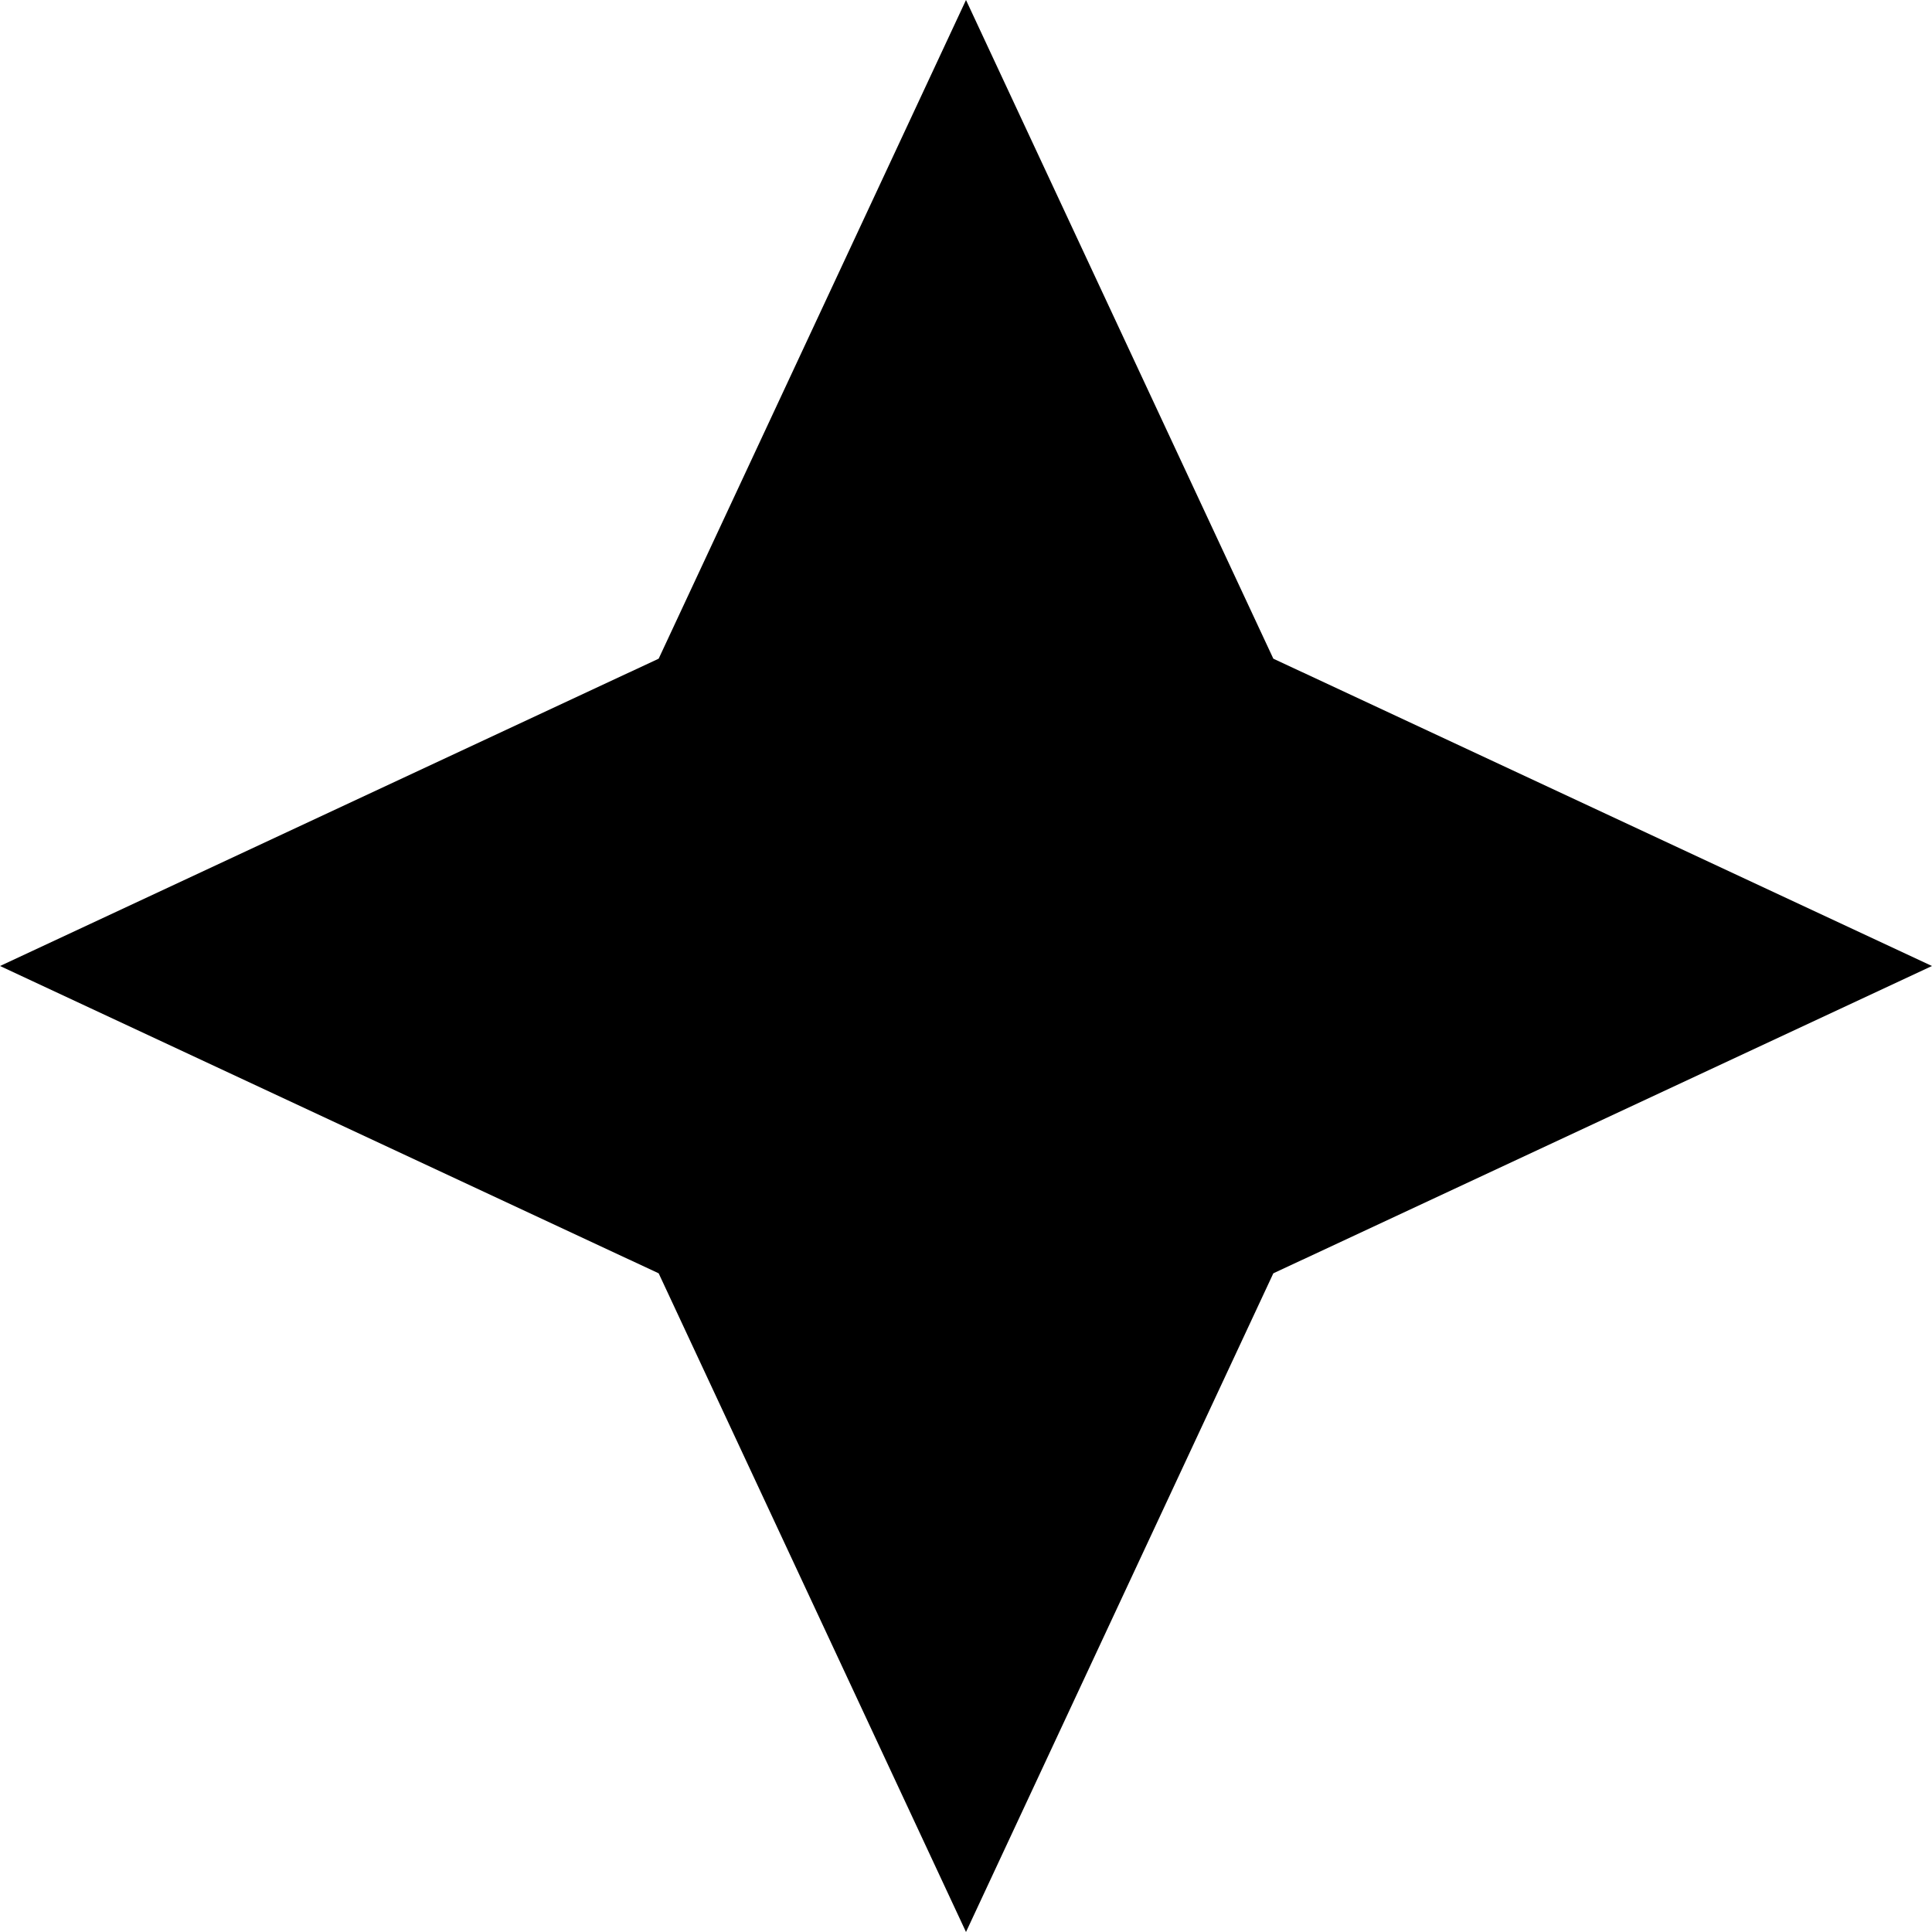 <?xml version="1.0" encoding="UTF-8"?> <svg xmlns="http://www.w3.org/2000/svg" width="14" height="14" viewBox="0 0 14 14" fill="none"><path d="M7 0L9.227 4.773L14 7L9.227 9.227L7 14L4.773 9.227L0 7L4.773 4.773L7 0Z" fill="#75BEFA" style="fill:#75BEFA;fill:color(display-p3 0.459 0.747 0.982);fill-opacity:1;"></path></svg> 